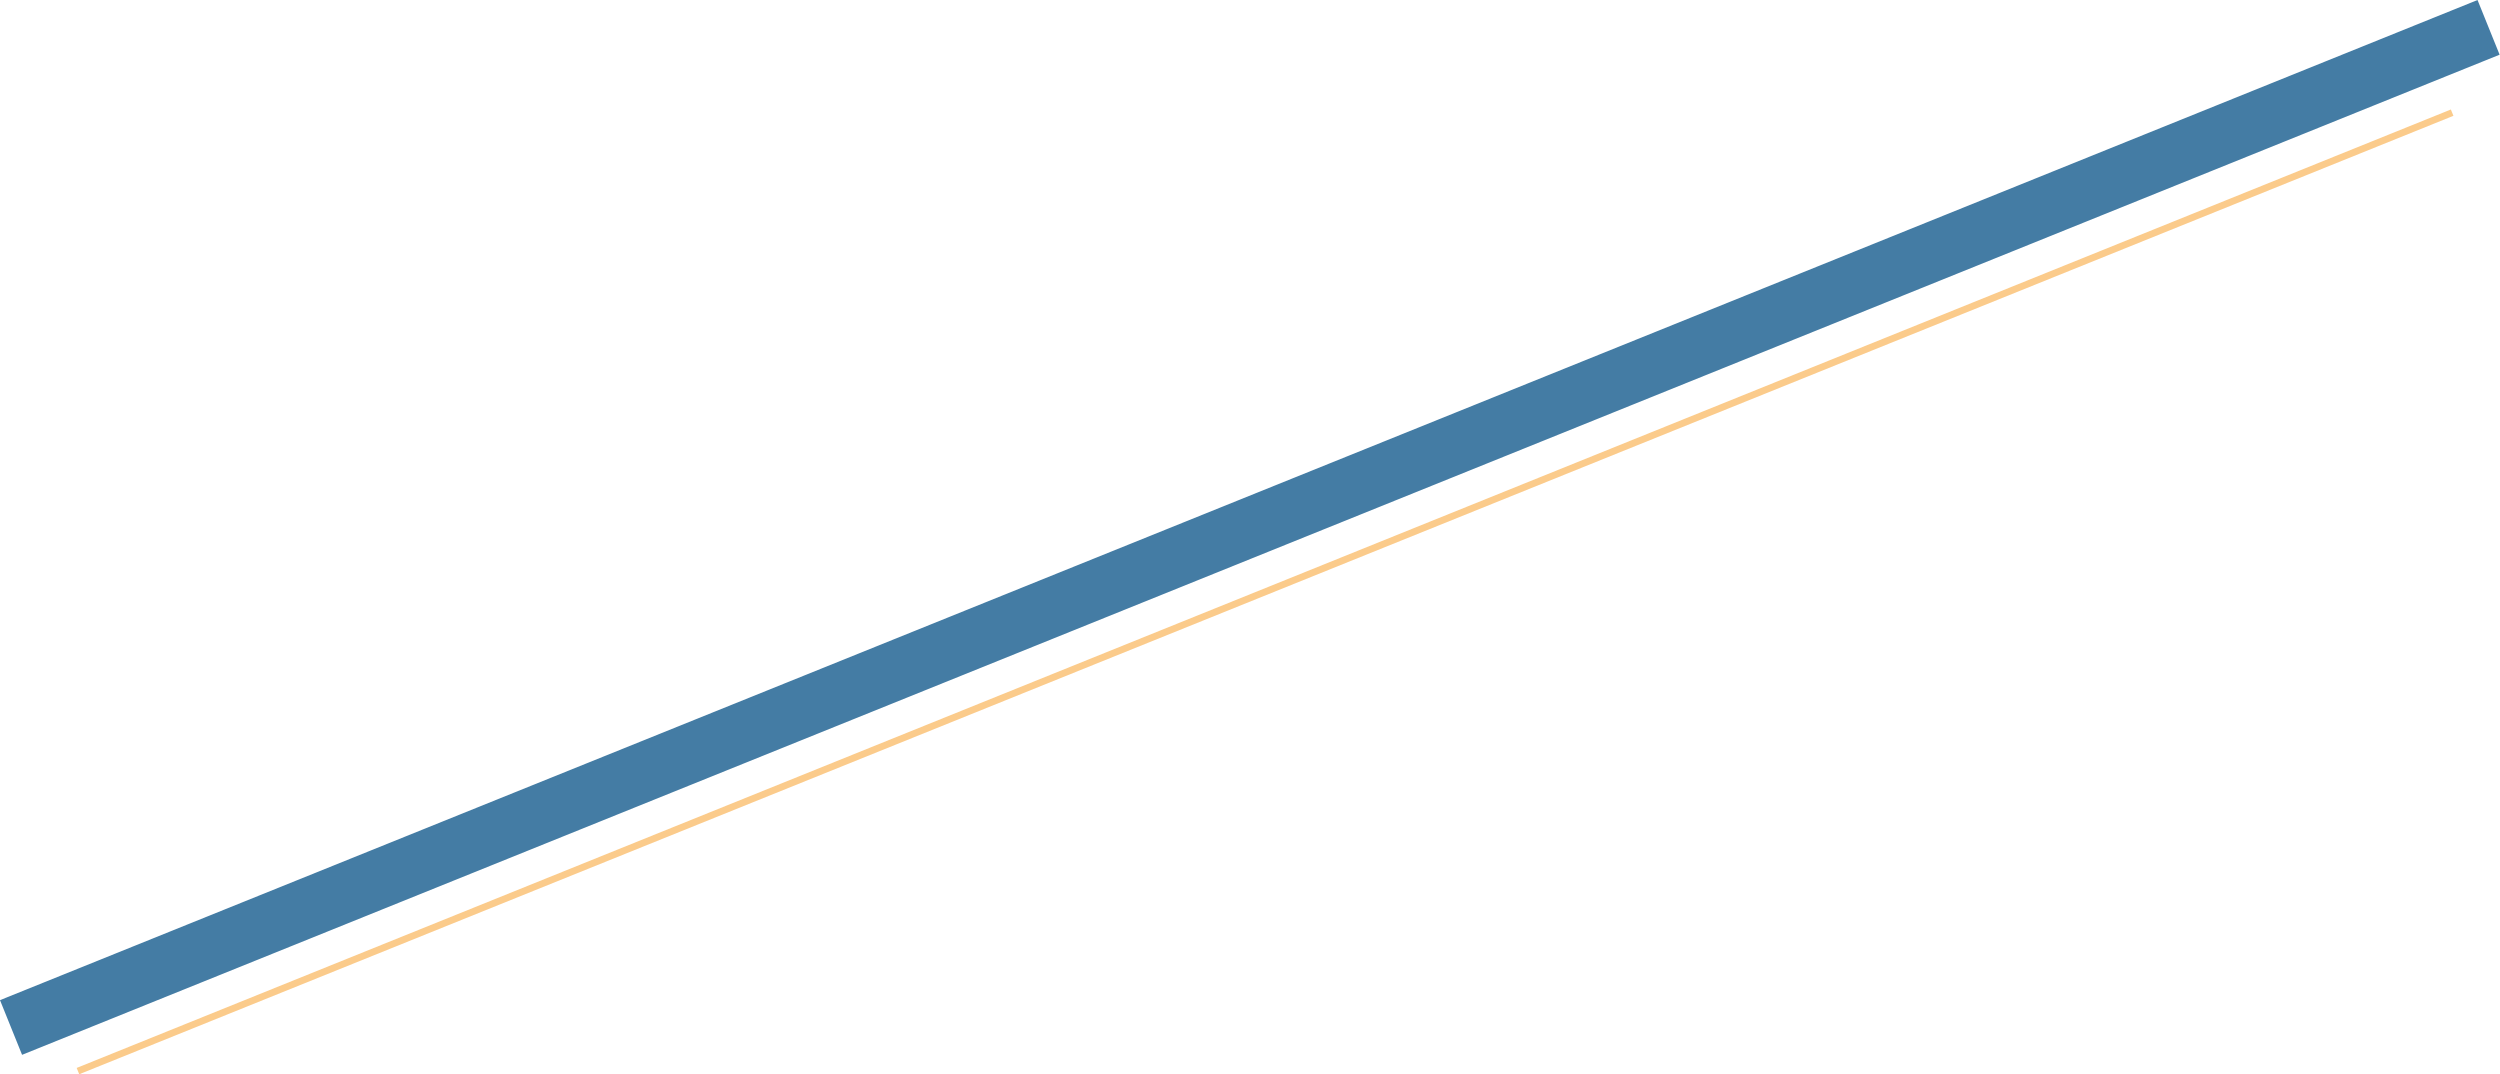 <?xml version="1.0" encoding="UTF-8"?> <svg xmlns="http://www.w3.org/2000/svg" width="2199" height="945" viewBox="0 0 2199 945" fill="none"> <rect y="879.733" width="2350.1" height="51.859" transform="rotate(-21.983 0 879.733)" fill="#447CA4"></rect> <line x1="68.562" y1="942.132" x2="2156.91" y2="99.087" stroke="#FBCB8B" stroke-width="6"></line> </svg> 